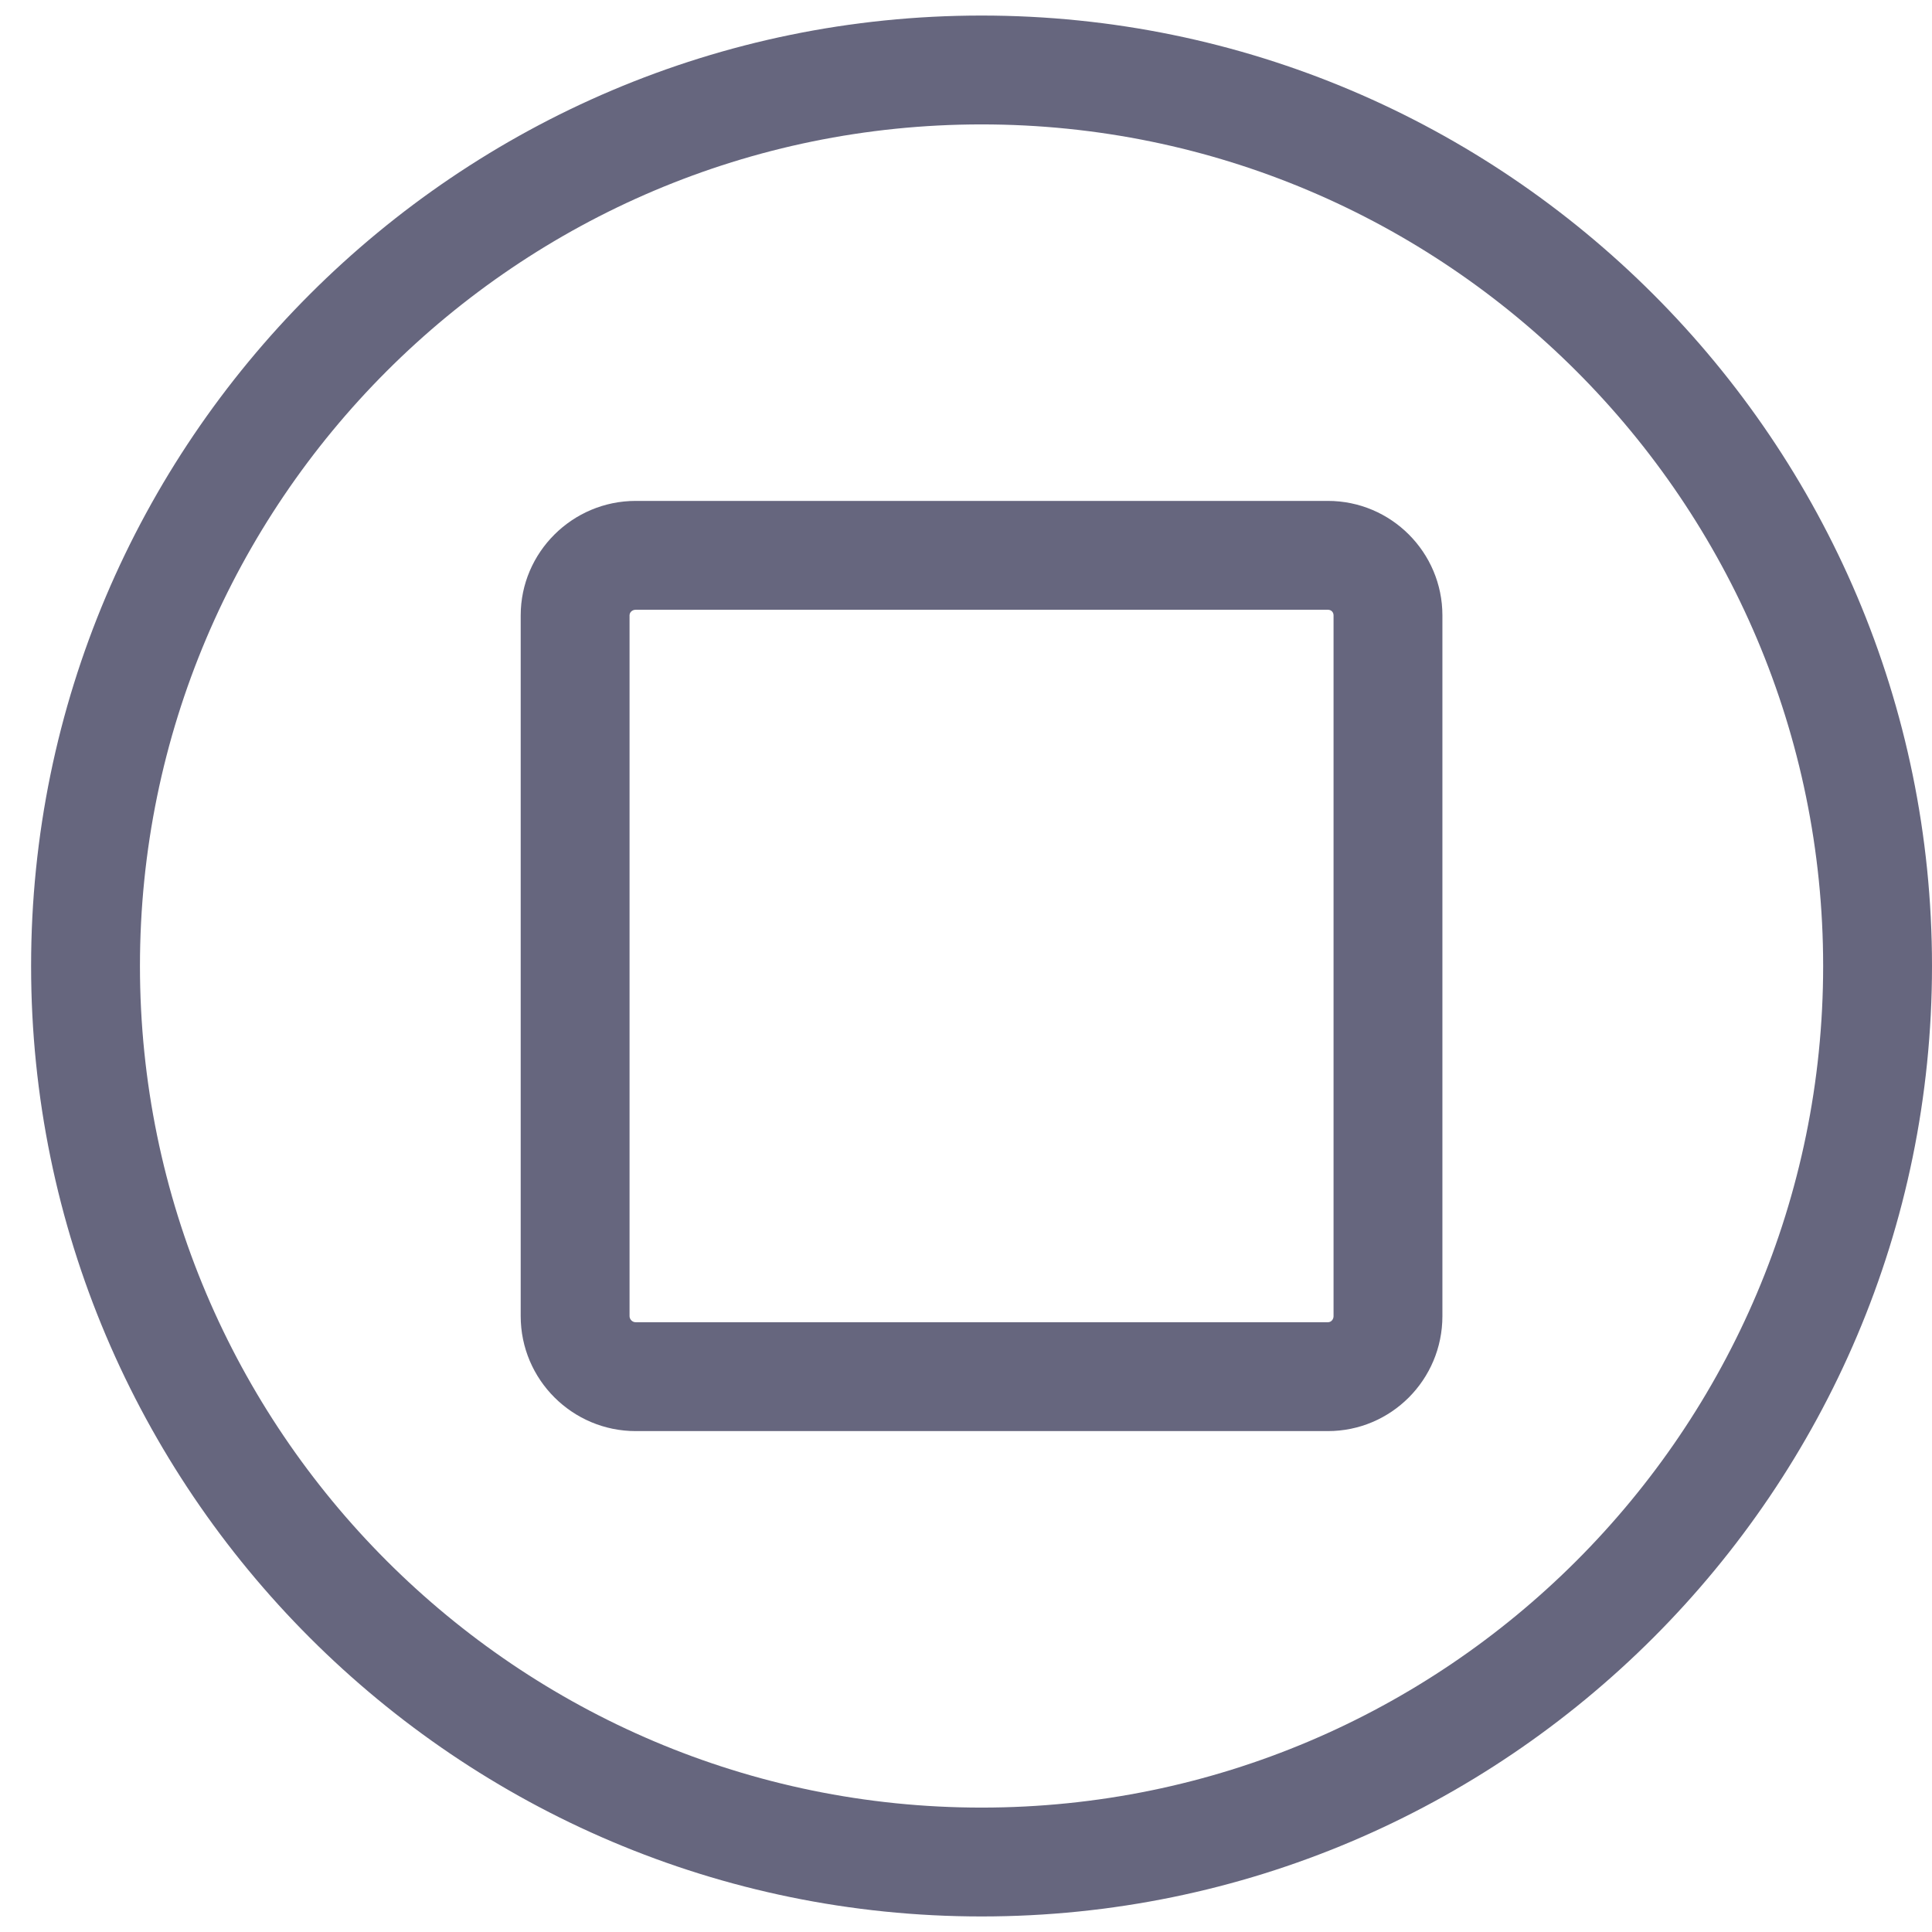 <svg xmlns="http://www.w3.org/2000/svg" viewBox="0 0 41 41" width="41" height="41">
	<defs>
		<clipPath clipPathUnits="userSpaceOnUse" id="cp1">
			<path d="M-1644 -7896L276 -7896L276 211L-1644 211Z" />
		</clipPath>
	</defs>
	<style>
		tspan { white-space:pre }
		.shp0 { fill: #66667e } 
	</style>
	<g id="Index-2" clip-path="url(#cp1)">
		<g id="Group 2442">
			<g id="Group 2426">
				<g id="Group 225">
					<g id="instagram">
						<path id="Path 383" fill-rule="evenodd" class="shp0" d="M41 20.5C41 31.62 31.95 40.67 20.83 40.67C9.71 40.67 0.66 31.62 0.66 20.5C0.66 9.38 9.71 0.33 20.83 0.33C31.95 0.33 41 9.38 41 20.5ZM38.69 20.5C38.69 10.65 30.68 2.64 20.83 2.64C10.98 2.64 2.97 10.65 2.97 20.5C2.97 30.35 10.98 38.36 20.83 38.36C30.68 38.36 38.69 30.35 38.69 20.5Z" />
						<path id="Path 384" fill-rule="evenodd" class="shp0" d="M30.61 13.06L30.61 27.93C30.61 29.28 29.52 30.37 28.18 30.37L13.49 30.37C12.15 30.37 11.05 29.28 11.05 27.93L11.05 13.06C11.05 11.72 12.15 10.63 13.49 10.63L28.18 10.63C29.52 10.63 30.61 11.72 30.61 13.06ZM28.3 13.06C28.3 12.99 28.25 12.94 28.18 12.94L13.49 12.94C13.42 12.94 13.36 12.99 13.36 13.06L13.36 27.93C13.36 28 13.42 28.06 13.49 28.06L28.18 28.06C28.25 28.06 28.3 28 28.3 27.93L28.3 13.06Z" />
					</g>
				</g>
			</g>
		</g>
	</g>
</svg>